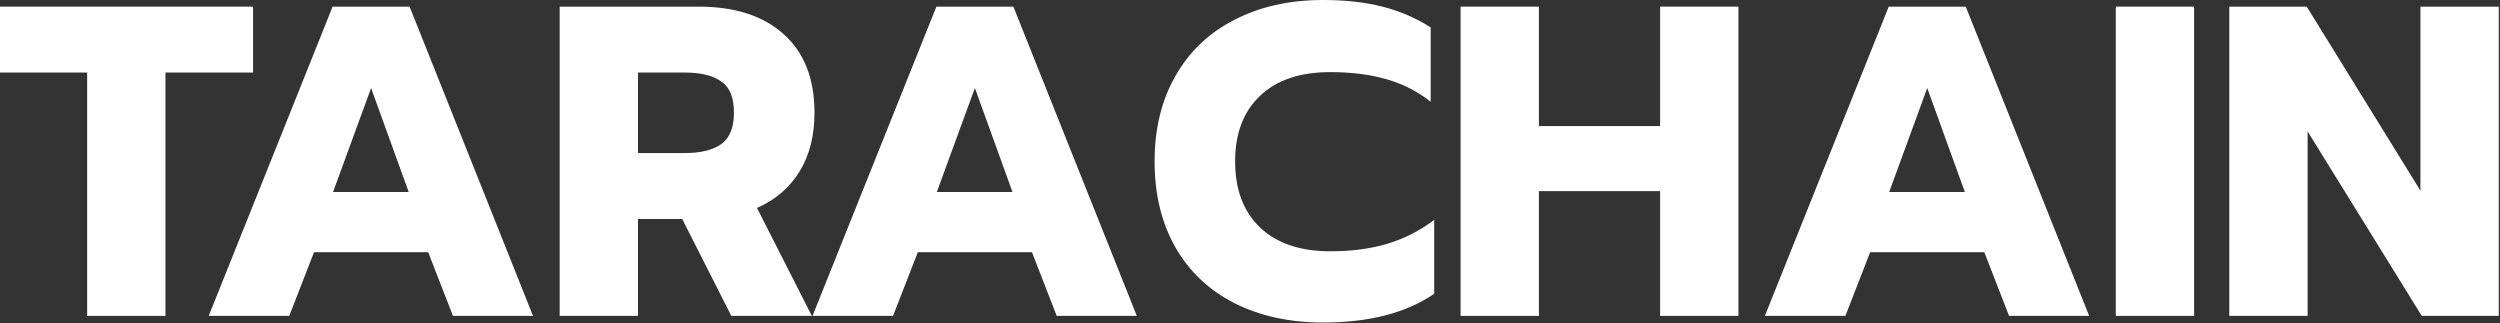 <svg xmlns="http://www.w3.org/2000/svg" width="116" height="15" viewBox="0 0 116 15" fill="none">
  <rect x="0" y="0" width="116" height="15" fill="#333333" stroke="none"/>
  <path d="M103.44 0.308H107.033L112.308 8.847V0.308H115.942V14.657H112.37L107.074 6.097V14.657H103.44V0.308Z" fill="white"/>
  <path d="M98.173 0.308H101.806V14.657H98.173V0.308Z" fill="white"/>
  <path d="M87.638 0.308H91.21L96.937 14.657H93.221L92.072 11.701H86.776L85.626 14.657H81.89L87.638 0.308ZM91.169 8.909L89.424 4.085L87.658 8.909H91.169Z" fill="white"/>
  <path d="M67.771 0.308H71.405V5.85H77.029V0.308H80.663V14.657H77.029V8.868H71.405V14.657H67.771V0.308Z" fill="white"/>
  <path d="M61.394 14.965C59.834 14.965 58.459 14.664 57.268 14.062C56.091 13.46 55.181 12.597 54.538 11.475C53.895 10.339 53.573 9.012 53.573 7.493C53.573 5.974 53.895 4.653 54.538 3.531C55.181 2.395 56.091 1.526 57.268 0.924C58.459 0.308 59.834 0 61.394 0C62.421 0 63.338 0.103 64.145 0.308C64.953 0.513 65.698 0.835 66.383 1.273V4.721C65.781 4.242 65.096 3.893 64.33 3.675C63.577 3.456 62.708 3.346 61.723 3.346C60.313 3.346 59.225 3.716 58.459 4.455C57.693 5.18 57.309 6.193 57.309 7.493C57.309 8.793 57.693 9.812 58.459 10.551C59.239 11.29 60.327 11.66 61.723 11.66C62.708 11.66 63.591 11.544 64.371 11.311C65.151 11.078 65.876 10.709 66.547 10.202V13.631C65.247 14.52 63.529 14.965 61.394 14.965Z" fill="white"/>
  <path d="M43.449 0.308H47.021L52.748 14.657H49.032L47.883 11.701H42.587L41.437 14.657H37.701L43.449 0.308ZM46.98 8.909L45.235 4.085L43.469 8.909H46.98Z" fill="white"/>
  <path d="M25.968 0.308H32.414C34.097 0.308 35.411 0.732 36.355 1.58C37.313 2.429 37.792 3.647 37.792 5.234C37.792 6.302 37.559 7.212 37.094 7.965C36.629 8.717 35.972 9.278 35.123 9.648L37.669 14.657H33.933L31.654 10.161H29.602V14.657H25.968V0.308ZM31.777 7.102C32.503 7.102 33.064 6.966 33.461 6.692C33.858 6.404 34.056 5.919 34.056 5.234C34.056 4.523 33.858 4.037 33.461 3.777C33.078 3.503 32.517 3.366 31.777 3.366H29.602V7.102H31.777Z" fill="white"/>
  <path d="M15.433 0.308H19.005L24.732 14.657H21.017L19.867 11.701H14.571L13.421 14.657H9.685L15.433 0.308ZM18.964 8.909L17.219 4.085L15.453 8.909H18.964Z" fill="white"/>
  <path d="M4.044 3.366H0V0.308H11.742V3.366H7.677V14.657H4.044V3.366Z" fill="white"/>
</svg>